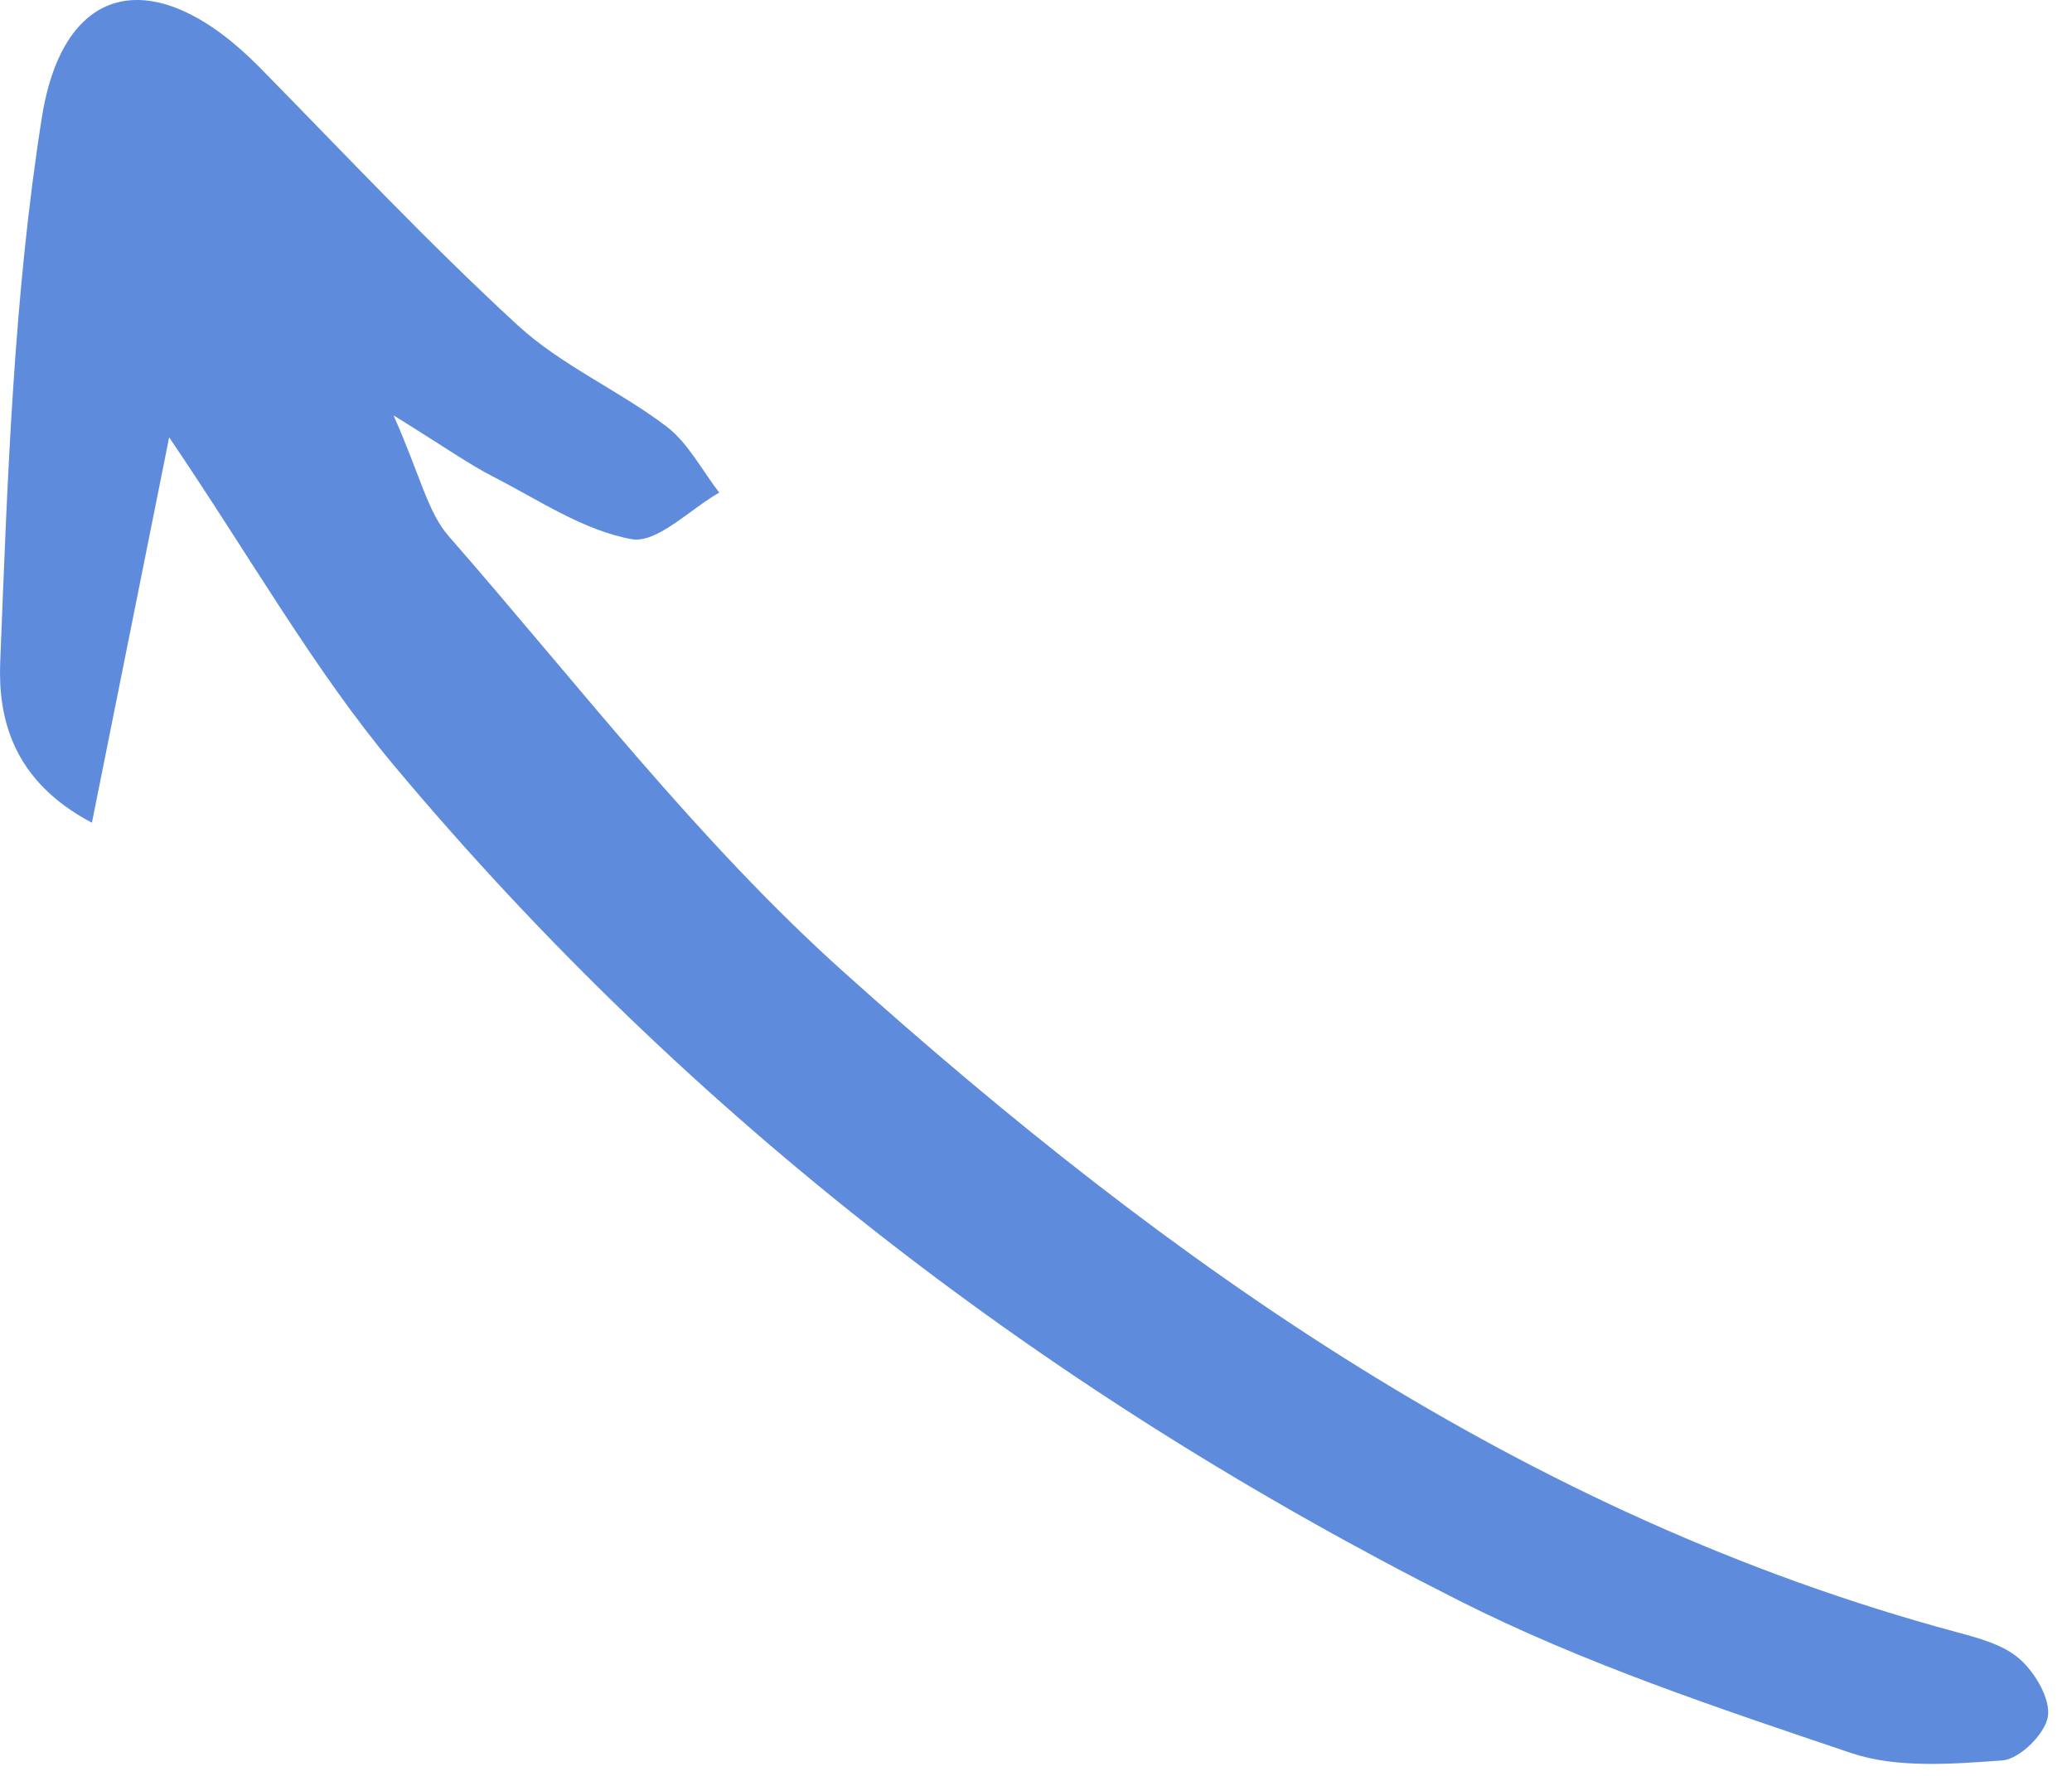 <?xml version="1.0" encoding="UTF-8"?> <svg xmlns="http://www.w3.org/2000/svg" width="56" height="48" viewBox="0 0 56 48" fill="none"><path d="M4.572 11.821C3.866 15.344 3.212 18.607 2.484 22.237C0.324 21.099 -0.054 19.389 0.006 17.887C0.202 12.973 0.365 8.021 1.131 3.177C1.725 -0.573 4.266 -0.98 7.028 1.832C9.33 4.175 11.582 6.576 13.998 8.797C15.175 9.878 16.721 10.547 18.009 11.524C18.599 11.971 18.968 12.708 19.439 13.314C18.641 13.767 17.755 14.699 17.064 14.572C15.756 14.332 14.547 13.507 13.321 12.879C12.676 12.549 12.08 12.122 10.636 11.227C11.361 12.859 11.556 13.839 12.126 14.491C15.613 18.481 18.872 22.744 22.793 26.264C31.602 34.17 41.184 40.96 52.869 44.111C53.473 44.274 54.15 44.452 54.593 44.847C55.008 45.216 55.428 45.93 55.346 46.406C55.266 46.874 54.578 47.549 54.119 47.582C52.755 47.679 51.27 47.802 50.014 47.377C46.432 46.166 42.802 44.962 39.439 43.265C28.363 37.676 18.65 30.243 10.664 20.709C8.491 18.115 6.804 15.112 4.572 11.821Z" fill="#5E8BDC"></path></svg>
